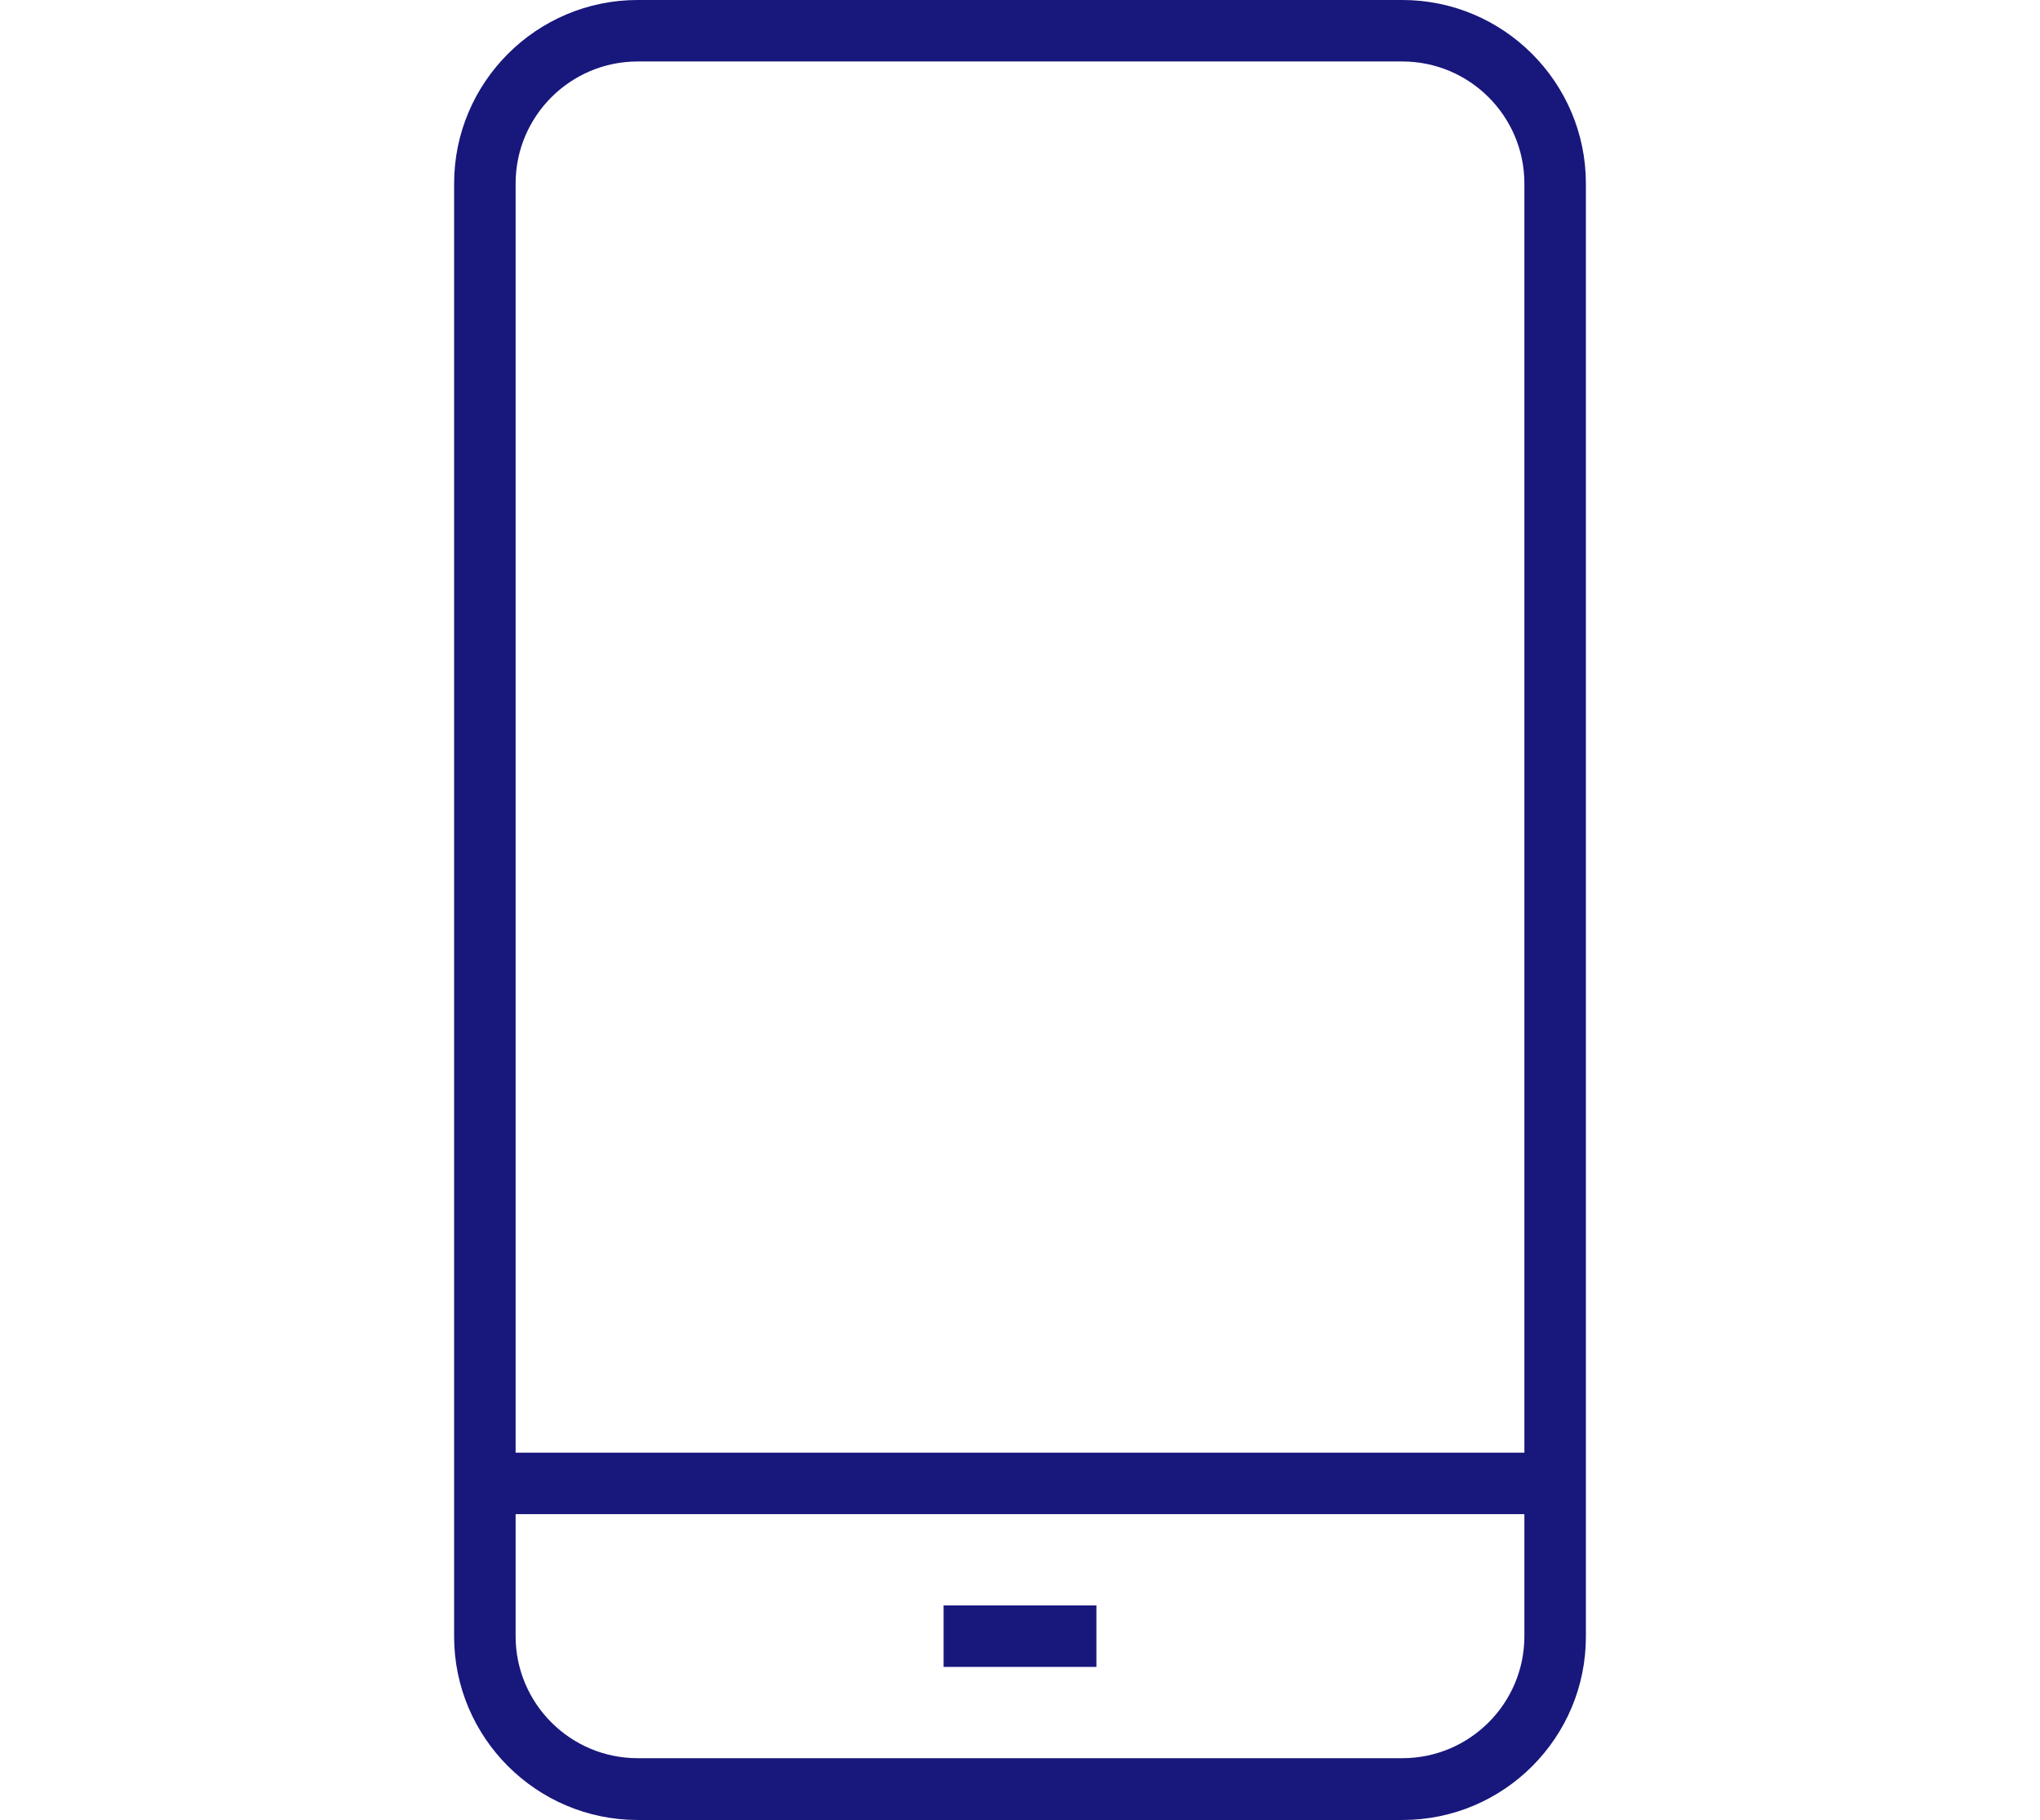 <?xml version="1.0" encoding="utf-8"?>
<!-- Generator: Adobe Illustrator 26.5.0, SVG Export Plug-In . SVG Version: 6.00 Build 0)  -->
<svg version="1.1" id="Isolation_Mode" xmlns="http://www.w3.org/2000/svg" xmlns:xlink="http://www.w3.org/1999/xlink" x="0px"
	 y="0px" viewBox="0 0 663.5 592.1" style="enable-background:new 0 0 663.5 592.1;" xml:space="preserve">
<style type="text/css">
	.st0{fill:#18177C;}
</style>
<g>
	<g>
		<path class="st0" d="M456.2,592.1H207.4c-32.9,0-59.7-26.8-59.7-59.7V59.7c0-32.9,26.8-59.7,59.7-59.7h248.7
			c32.9,0,59.7,26.8,59.7,59.7v472.6C515.9,565.3,489.1,592.1,456.2,592.1z M207.4,20c-21.9,0-39.7,17.8-39.7,39.7v472.6
			c0,21.9,17.8,39.7,39.7,39.7h248.7c21.9,0,39.7-17.8,39.7-39.7V59.7c0-21.9-17.8-39.7-39.7-39.7H207.4z"/>
	</g>
	<g>
		<rect x="157.7" y="472.6" class="st0" width="348.2" height="20"/>
	</g>
	<g>
		<rect x="306.9" y="522.3" class="st0" width="49.7" height="20"/>
	</g>
</g>
</svg>
